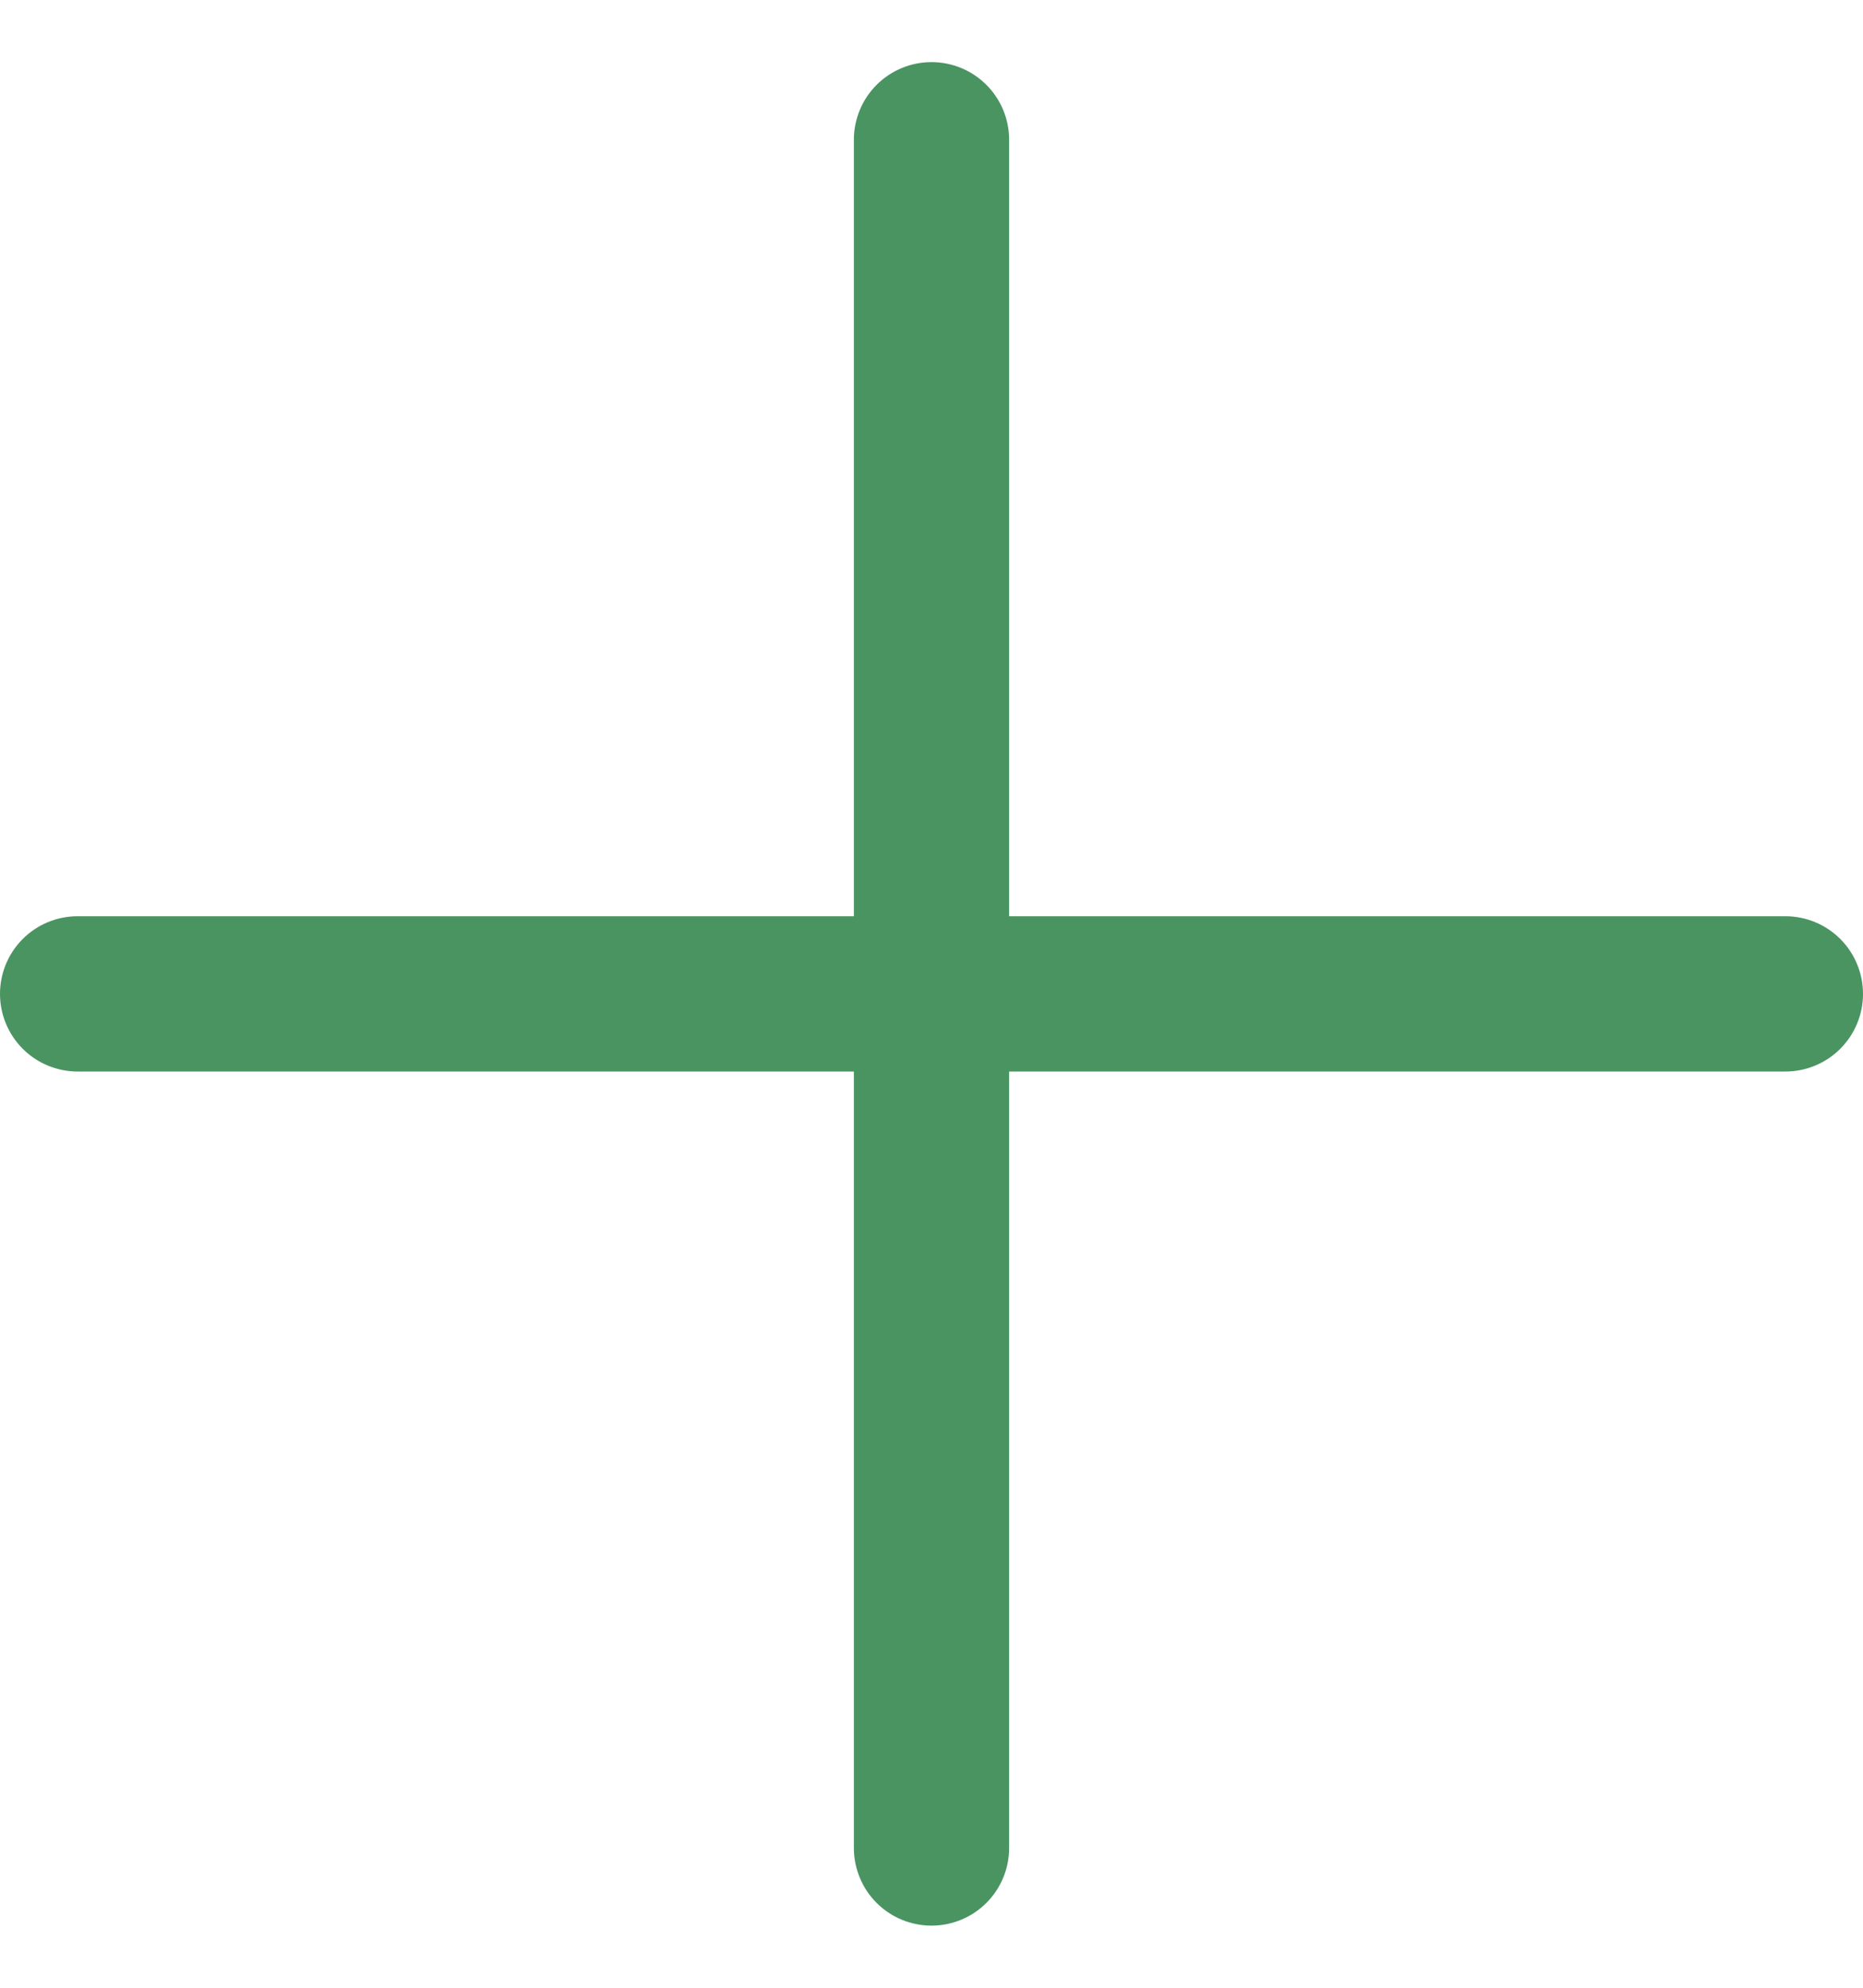 <svg width="15" height="16" viewBox="0 0 15 16" fill="none" xmlns="http://www.w3.org/2000/svg">
<path d="M14.375 7.375H8.125V1.125C8.125 0.959 8.059 0.8 7.942 0.683C7.825 0.566 7.666 0.5 7.5 0.5V0.5C7.334 0.5 7.175 0.566 7.058 0.683C6.941 0.8 6.875 0.959 6.875 1.125V7.375H0.625C0.459 7.375 0.3 7.441 0.183 7.558C0.066 7.675 0 7.834 0 8H0C0 8.166 0.066 8.325 0.183 8.442C0.3 8.559 0.459 8.625 0.625 8.625H6.875V14.875C6.875 15.041 6.941 15.2 7.058 15.317C7.175 15.434 7.334 15.5 7.5 15.5C7.666 15.5 7.825 15.434 7.942 15.317C8.059 15.2 8.125 15.041 8.125 14.875V8.625H14.375C14.541 8.625 14.7 8.559 14.817 8.442C14.934 8.325 15 8.166 15 8C15 7.834 14.934 7.675 14.817 7.558C14.7 7.441 14.541 7.375 14.375 7.375Z" fill="#4a9462"/>
</svg>
